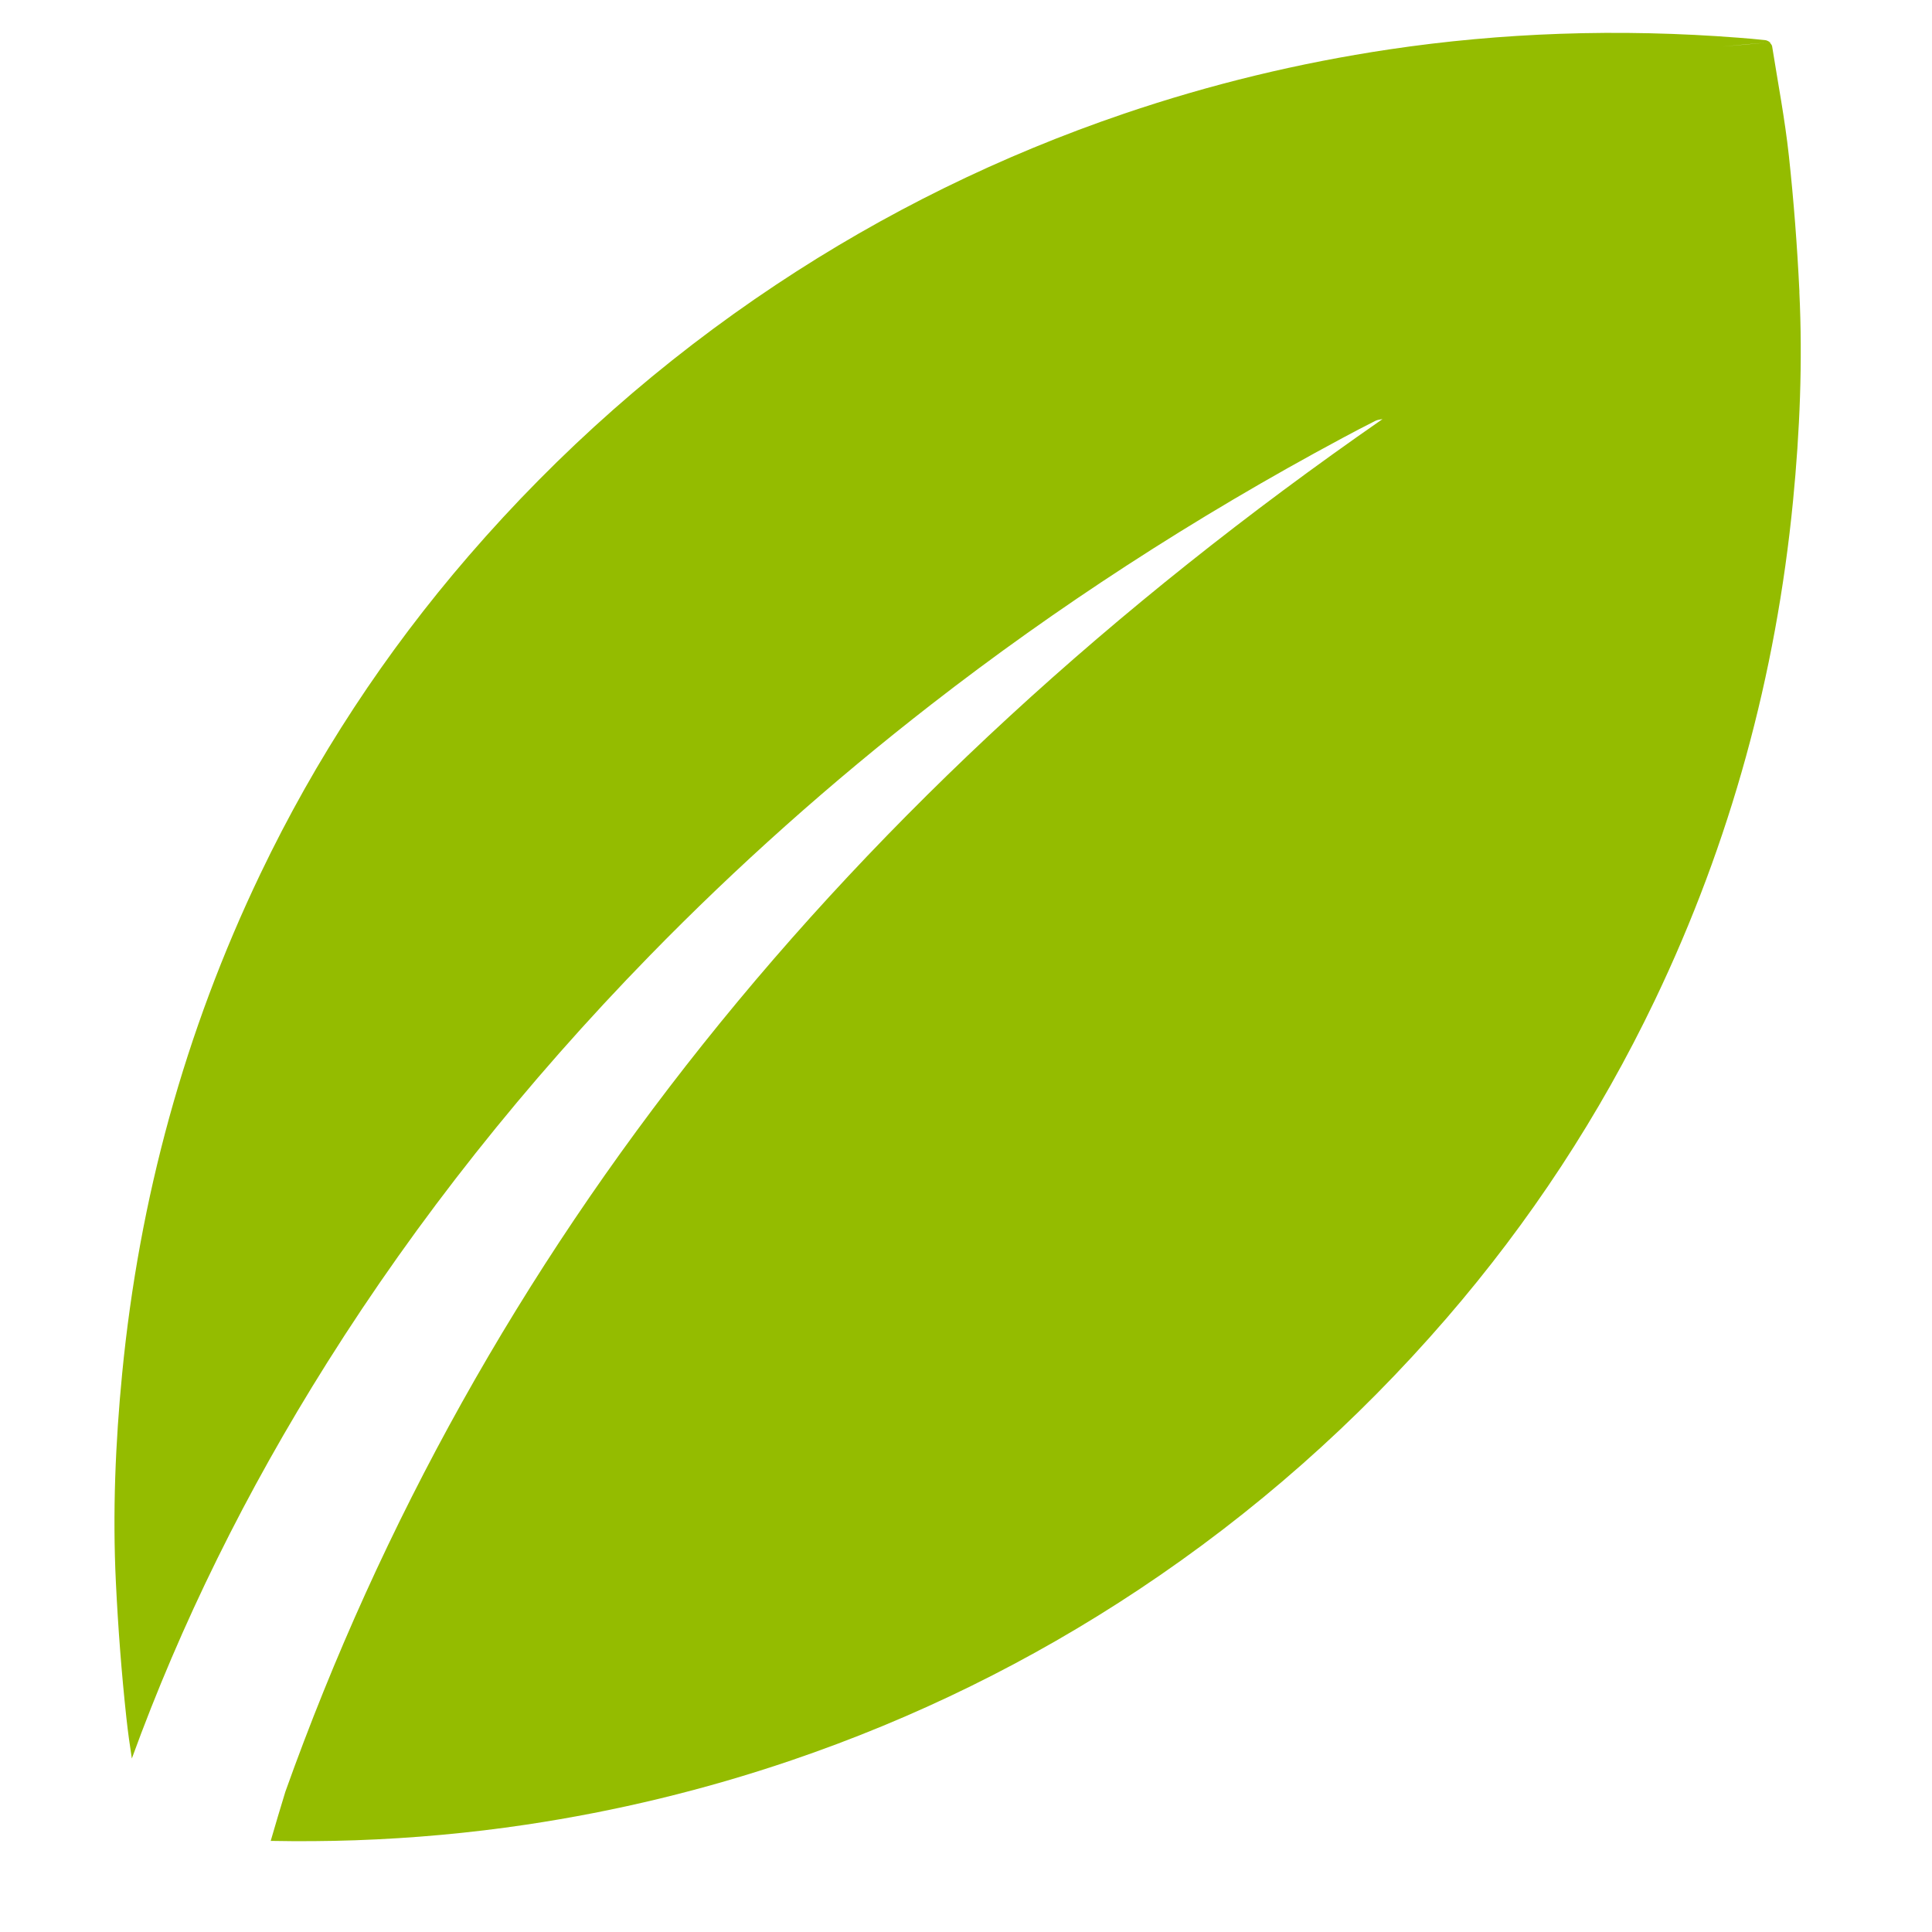 <?xml version="1.0" encoding="UTF-8"?>
<svg xmlns="http://www.w3.org/2000/svg" id="Logo" viewBox="0 0 500 500">
  <defs>
    <style>
      .cls-1 {
        fill: #94bc00;
        stroke-width: 0px;
      }
    </style>
  </defs>
  <path class="cls-1" d="M465.69,75.51c-.57-11.75-1.46-23.49-2.73-35.18-1.03-9.5-2.84-18.92-4.34-28.37-.06-.35-.38-.66-.61-.99-.05,0-.09,0-.14.01l-12.1,1.07c4.01-.4,8.04-.76,12.1-1.07.02-.04.04-.08.06-.12.02.04.06.07.08.11.06,0,.11-.01.17-.01-.42-.19-.83-.51-1.27-.56-2.28-.25-4.56-.46-6.85-.63-15.43-1.2-30.87-1.56-46.34-1.02-14.82.52-29.56,1.85-44.22,4.04-23.36,3.49-46.23,9.02-68.6,16.63-31.92,10.86-61.94,25.59-90.03,44.25-29.72,19.75-56.21,43.16-79.54,70.15-21.64,25.04-39.65,52.48-53.94,82.33-19.61,40.95-31.36,84.1-35.77,129.27-1.76,17.99-2.5,36.03-1.63,54.08.57,11.75,1.46,23.49,2.73,35.18.38,3.48.86,6.96,1.4,10.42,12.66-34.81,29.49-69,50.59-102.52,23.37-37.14,51.19-72.2,83.4-105.22,22.57-23.14,46.86-44.8,72.86-65.01,16.31-12.68,33.18-24.66,50.59-35.97,18.18-11.81,36.81-22.8,55.89-33.03,2.83-1.52,5.67-3.01,8.53-4.45.55-.28,1.21-.3,1.82-.44C217.64,205.69,123.69,324.13,73.85,463.7c-1.3,4.22-2.55,8.46-3.79,12.72,7.29.14,14.59.09,21.89-.16,14.82-.52,29.56-1.85,44.21-4.04,23.36-3.49,46.23-9.02,68.6-16.63,31.93-10.86,61.94-25.59,90.03-44.25,29.72-19.75,56.21-43.16,79.54-70.15,21.64-25.04,39.65-52.48,53.94-82.33,19.61-40.95,31.36-84.1,35.77-129.27,1.76-17.99,2.5-36.03,1.63-54.08Z"></path>
</svg>
